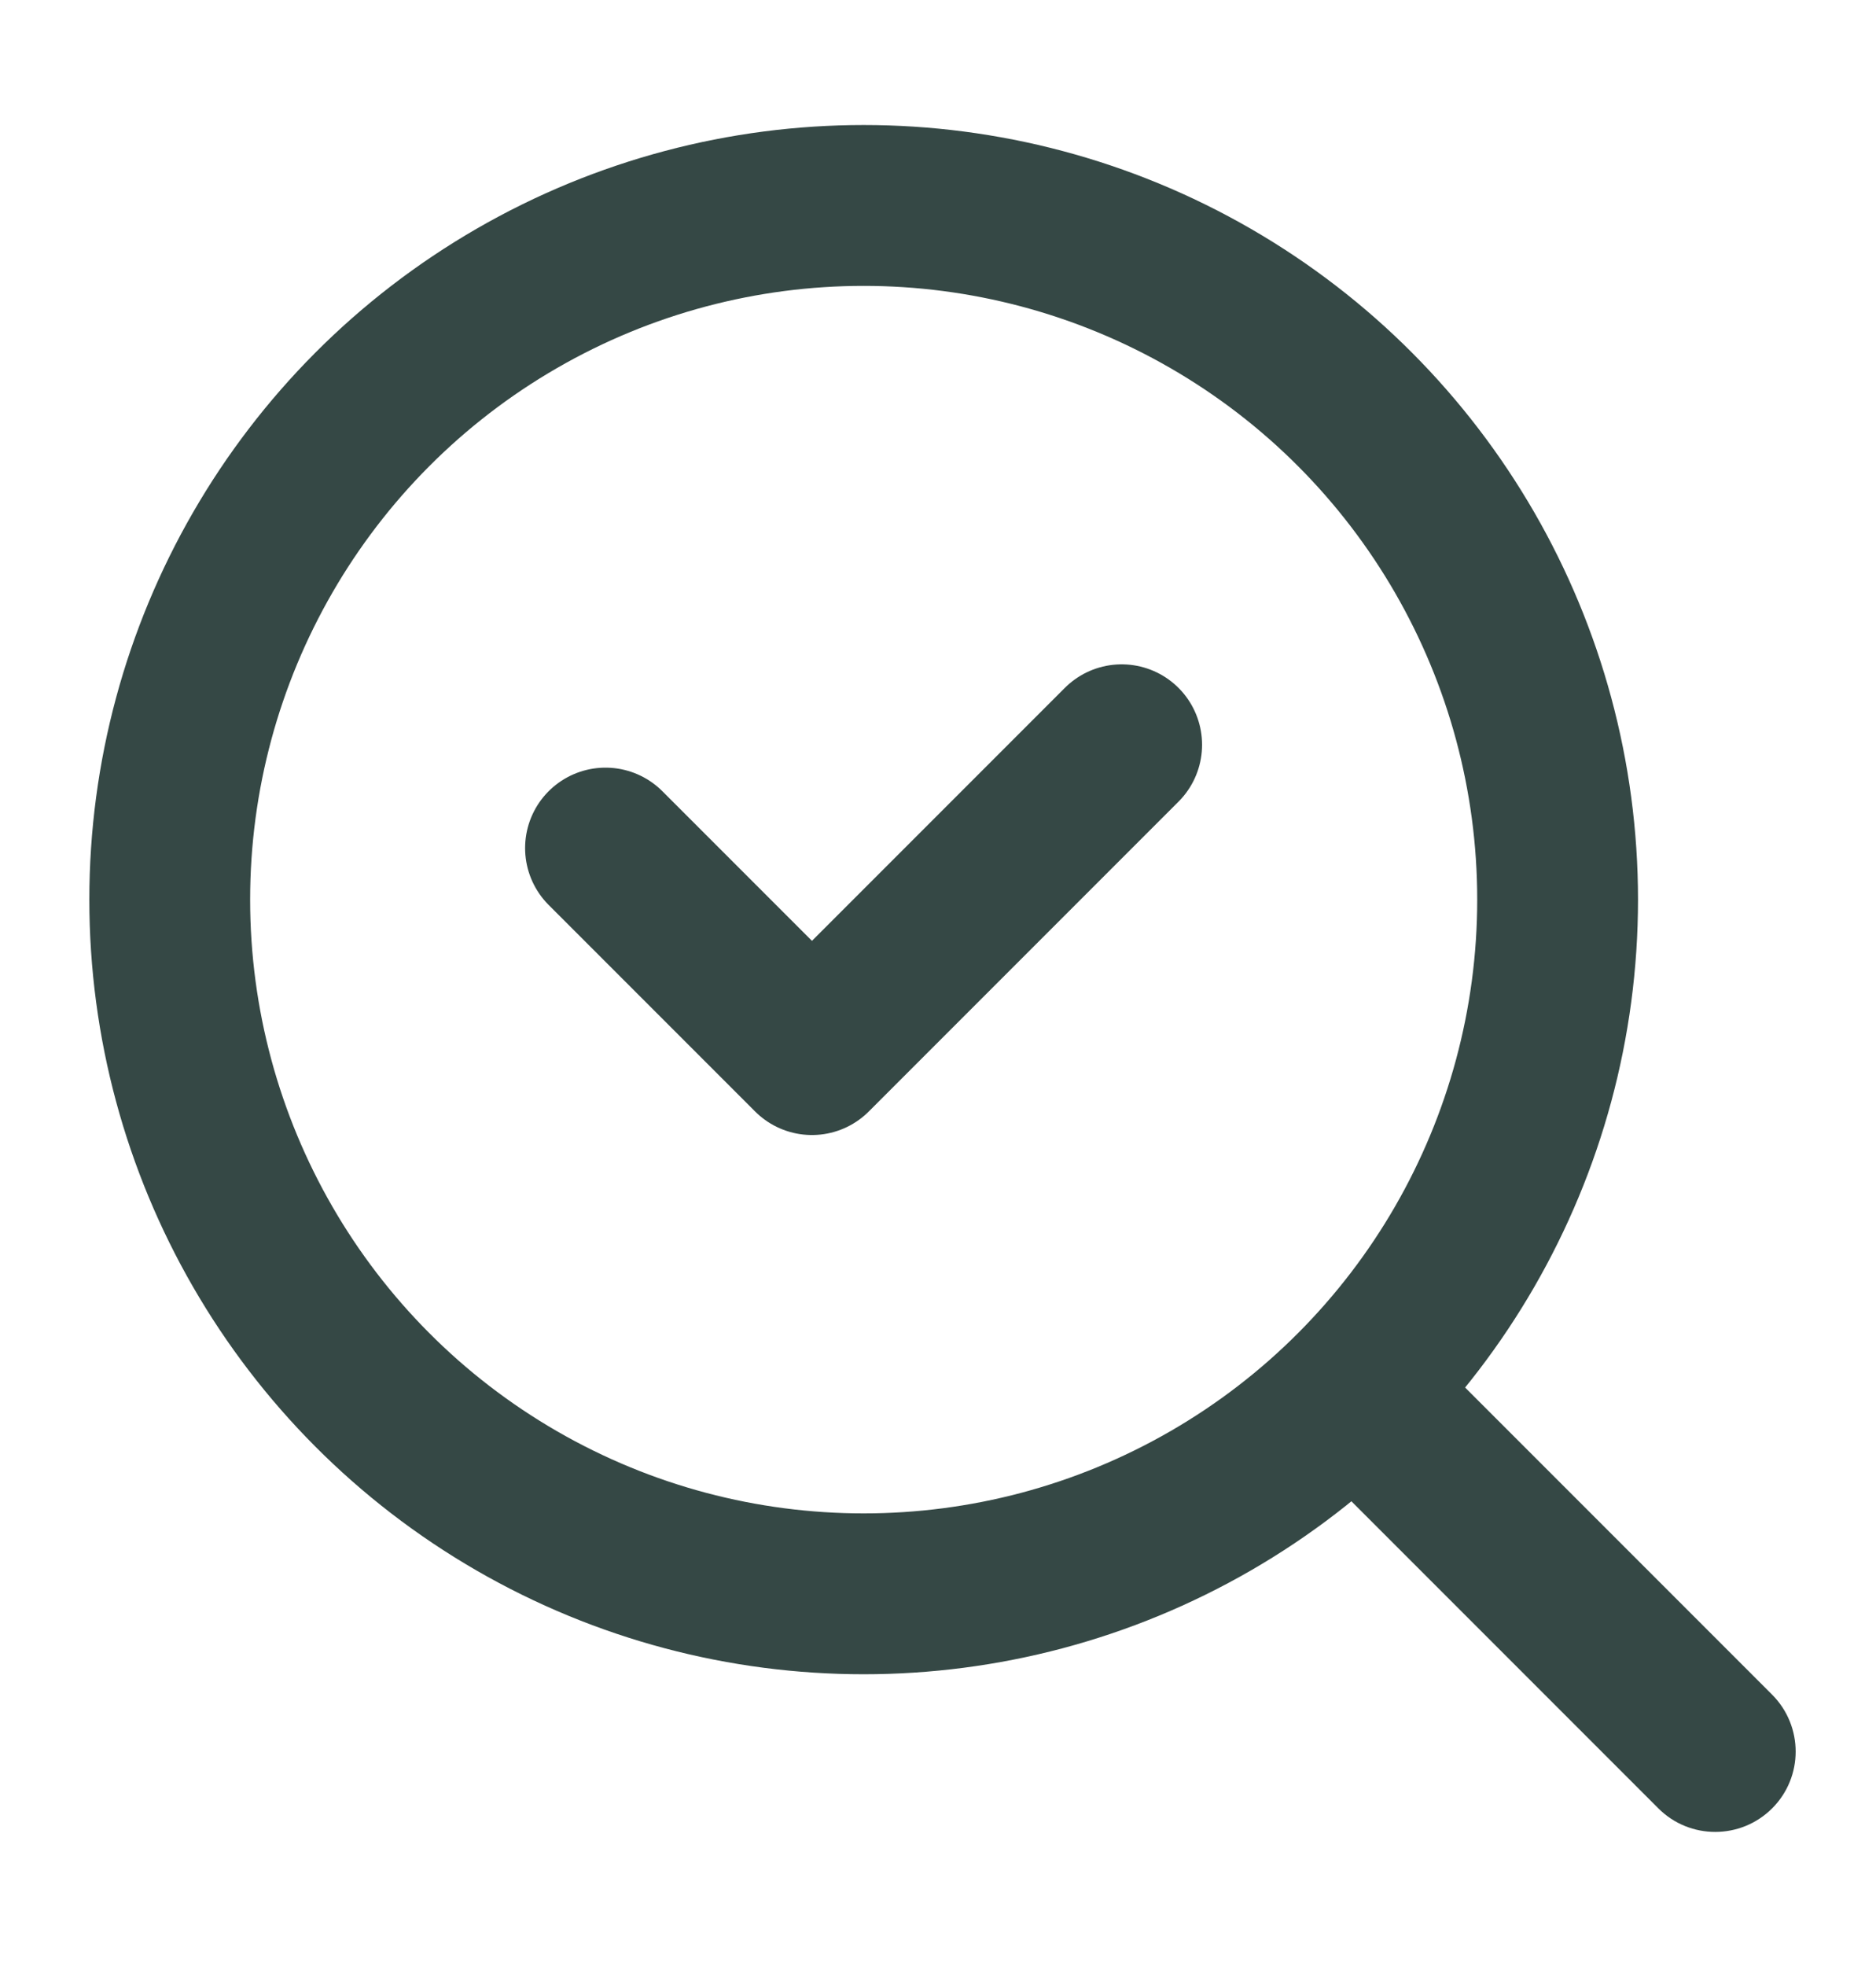 <svg fill="none" height="22" viewBox="0 0 21 22" width="21" xmlns="http://www.w3.org/2000/svg"><circle cx="9.668" cy="10.067" r="7.768" stroke="#354845" stroke-width="1.8"/><path d="m18.564 20.236c.351.351.921.351 1.273 0s.351-.921 0-1.273zm-4.331-4.331 4.331 4.331 1.273-1.273-4.331-4.331z" fill="#354845"/><path d="m6.778 9.49 2.311 2.311 3.467-3.467" stroke="#354845" stroke-linecap="round" stroke-linejoin="round" stroke-width="1.8"/></svg>